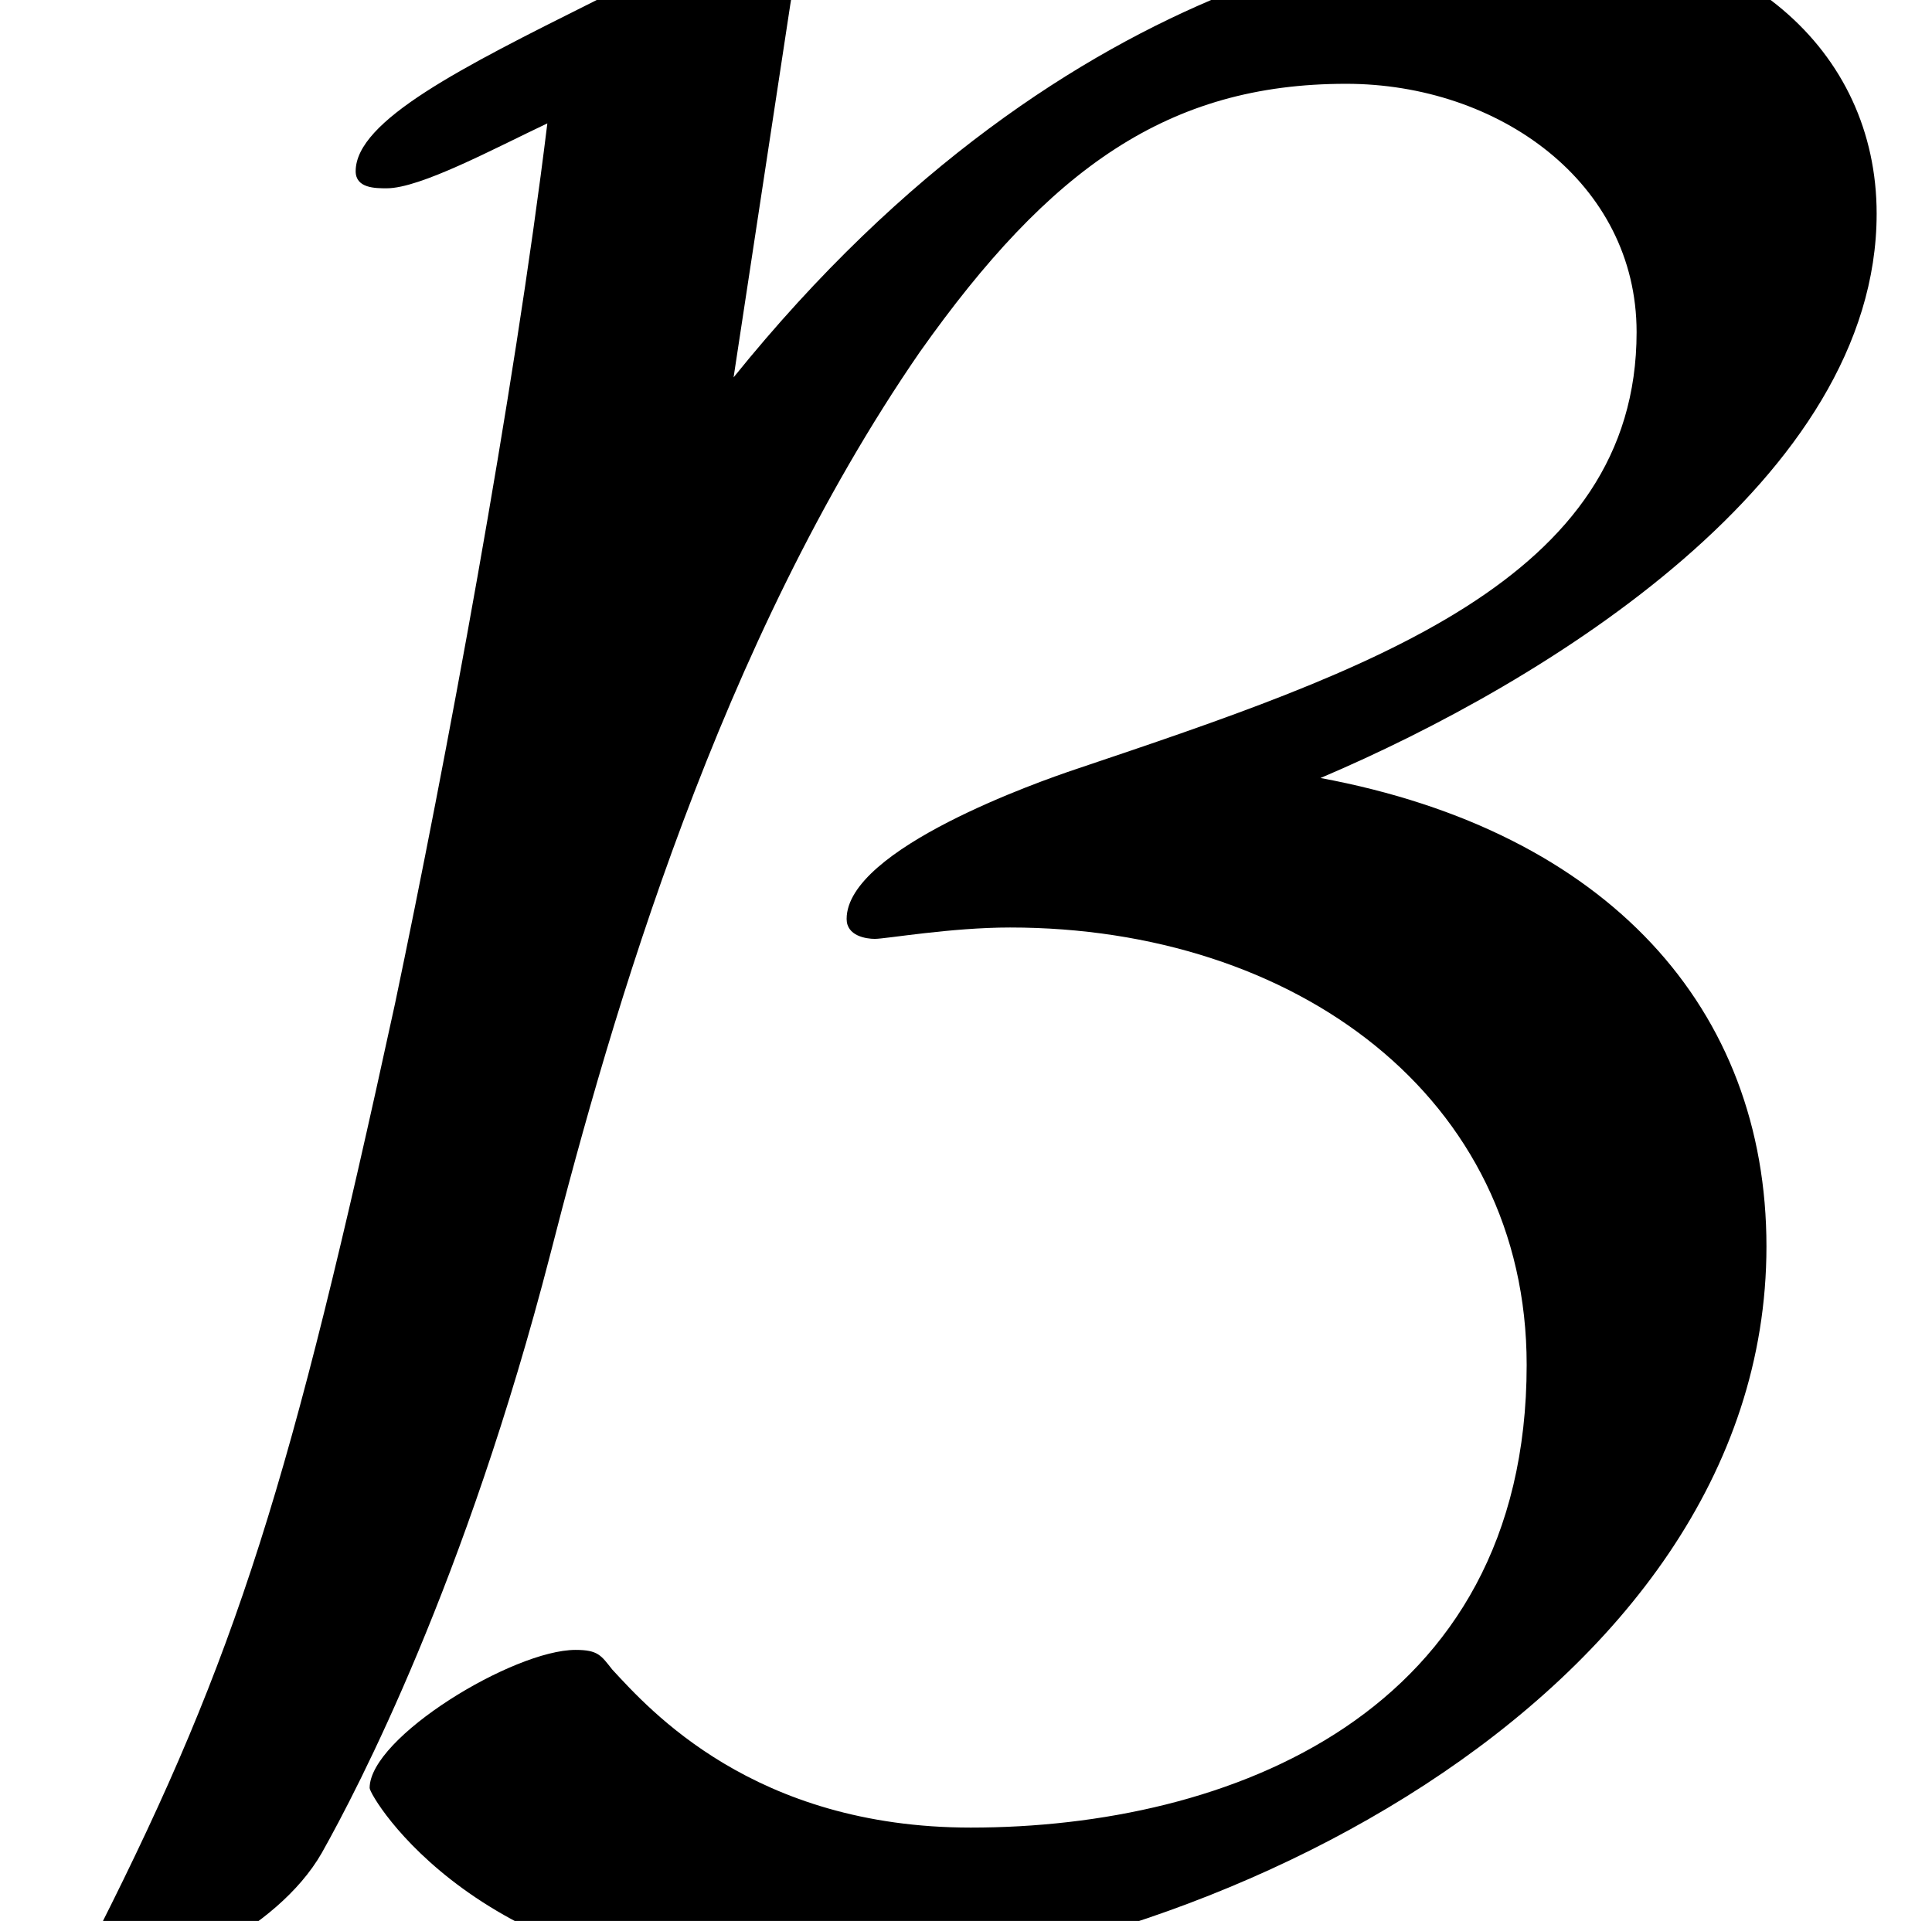 <?xml version='1.0' encoding='UTF-8'?>
<!-- This file was generated by dvisvgm 1.15.1 -->
<svg height='7.427pt' version='1.1' viewBox='70.735 61.316 7.469 7.427' width='7.469pt' xmlns='http://www.w3.org/2000/svg' xmlns:xlink='http://www.w3.org/1999/xlink'>
<defs>
<path d='M3.055 -7.407C3.076 -7.527 3.076 -7.549 3.076 -7.582C3.076 -7.658 3.055 -7.691 2.956 -7.691C2.836 -7.691 2.509 -7.527 2.291 -7.418C1.789 -7.167 1.375 -6.96 1.375 -6.764C1.375 -6.698 1.451 -6.698 1.495 -6.698C1.625 -6.698 1.909 -6.851 2.116 -6.949C1.985 -5.88 1.724 -4.484 1.527 -3.545C1.124 -1.691 0.916 -1.025 0.382 0.033C0.327 0.131 0.327 0.153 0.327 0.164C0.327 0.24 0.415 0.24 0.436 0.24C0.611 0.24 1.069 0.044 1.244 -0.262C1.385 -0.513 1.8 -1.309 2.127 -2.575C2.367 -3.513 2.782 -4.942 3.556 -6.065C4.058 -6.775 4.516 -7.102 5.204 -7.102C5.793 -7.102 6.327 -6.72 6.327 -6.142C6.327 -5.182 5.291 -4.833 4.156 -4.451C4.025 -4.407 3.273 -4.145 3.273 -3.873C3.273 -3.807 3.349 -3.796 3.382 -3.796C3.425 -3.796 3.676 -3.84 3.905 -3.84C5.007 -3.84 5.902 -3.185 5.902 -2.149C5.902 -0.796 4.745 -0.36 3.753 -0.36C2.913 -0.36 2.509 -0.818 2.367 -0.971C2.324 -1.025 2.313 -1.047 2.225 -1.047C1.985 -1.047 1.429 -0.709 1.429 -0.513C1.429 -0.48 1.855 0.24 3.033 0.24C4.571 0.24 6.829 -0.851 6.829 -2.607C6.829 -3.524 6.218 -4.211 5.105 -4.418C5.978 -4.789 7.255 -5.575 7.255 -6.6C7.255 -7.233 6.731 -7.702 5.924 -7.702C5.553 -7.702 4.156 -7.604 2.836 -5.967L3.055 -7.407Z' id='g0-66'/>
</defs>
<g id='page1'>
<use x='70.735' xlink:href='#g0-66' y='68.742'/>
</g>
</svg>
<!--Rendered by QuickLaTeX.com-->